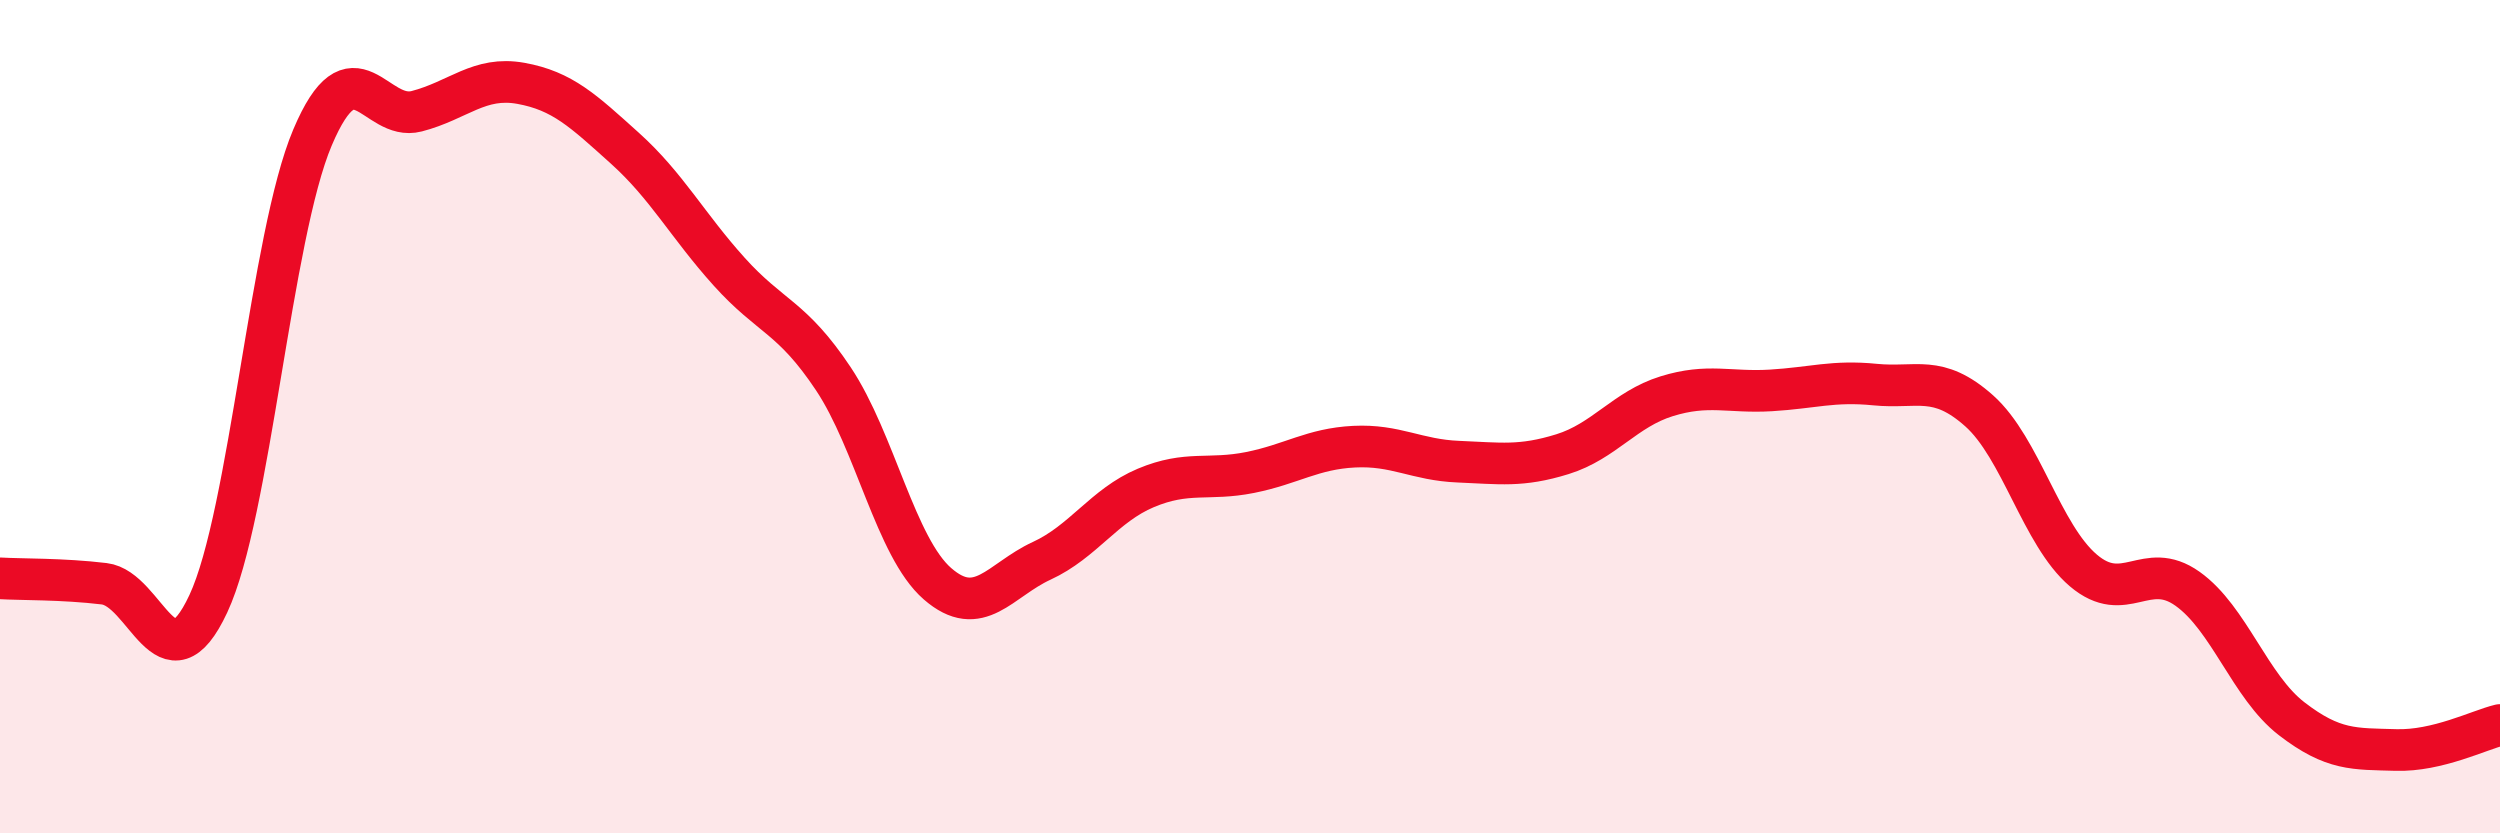
    <svg width="60" height="20" viewBox="0 0 60 20" xmlns="http://www.w3.org/2000/svg">
      <path
        d="M 0,13.88 C 0.5,13.91 1.5,13.89 2.5,14.01 C 3.5,14.13 4,16.63 5,14.49 C 6,12.35 6.5,5.66 7.5,3.3 C 8.5,0.94 9,2.93 10,2.67 C 11,2.41 11.5,1.82 12.5,2 C 13.5,2.18 14,2.66 15,3.56 C 16,4.46 16.5,5.41 17.5,6.52 C 18.5,7.63 19,7.59 20,9.09 C 21,10.59 21.5,13.14 22.5,14.01 C 23.5,14.88 24,13.92 25,13.46 C 26,13 26.5,12.13 27.5,11.71 C 28.5,11.29 29,11.54 30,11.34 C 31,11.14 31.5,10.77 32.5,10.72 C 33.5,10.67 34,11.04 35,11.08 C 36,11.12 36.5,11.21 37.5,10.9 C 38.5,10.59 39,9.82 40,9.51 C 41,9.2 41.5,9.43 42.5,9.37 C 43.5,9.31 44,9.13 45,9.23 C 46,9.33 46.5,8.97 47.5,9.86 C 48.5,10.75 49,12.84 50,13.69 C 51,14.54 51.5,13.42 52.5,14.13 C 53.5,14.84 54,16.48 55,17.25 C 56,18.02 56.5,17.97 57.5,18 C 58.5,18.03 59.5,17.52 60,17.4L60 20L0 20Z"
        fill="#EB0A25"
        opacity="0.1"
        stroke-linecap="round"
        stroke-linejoin="round"
      />
      <path
        d="M 0,13.88 C 0.5,13.91 1.5,13.89 2.5,14.01 C 3.5,14.13 4,16.63 5,14.49 C 6,12.35 6.5,5.66 7.5,3.3 C 8.5,0.94 9,2.93 10,2.67 C 11,2.41 11.5,1.82 12.5,2 C 13.5,2.18 14,2.66 15,3.56 C 16,4.46 16.5,5.41 17.5,6.52 C 18.5,7.63 19,7.59 20,9.09 C 21,10.59 21.5,13.14 22.5,14.01 C 23.5,14.88 24,13.92 25,13.46 C 26,13 26.5,12.13 27.5,11.71 C 28.5,11.29 29,11.54 30,11.34 C 31,11.14 31.5,10.77 32.5,10.72 C 33.5,10.67 34,11.04 35,11.08 C 36,11.12 36.5,11.21 37.5,10.9 C 38.5,10.59 39,9.82 40,9.51 C 41,9.2 41.5,9.43 42.5,9.37 C 43.5,9.31 44,9.13 45,9.23 C 46,9.33 46.5,8.97 47.5,9.86 C 48.5,10.75 49,12.84 50,13.69 C 51,14.54 51.5,13.42 52.5,14.13 C 53.5,14.84 54,16.48 55,17.25 C 56,18.02 56.5,17.97 57.5,18 C 58.5,18.03 59.5,17.52 60,17.4"
        stroke="#EB0A25"
        stroke-width="1"
        fill="none"
        stroke-linecap="round"
        stroke-linejoin="round"
      />
    </svg>
  
